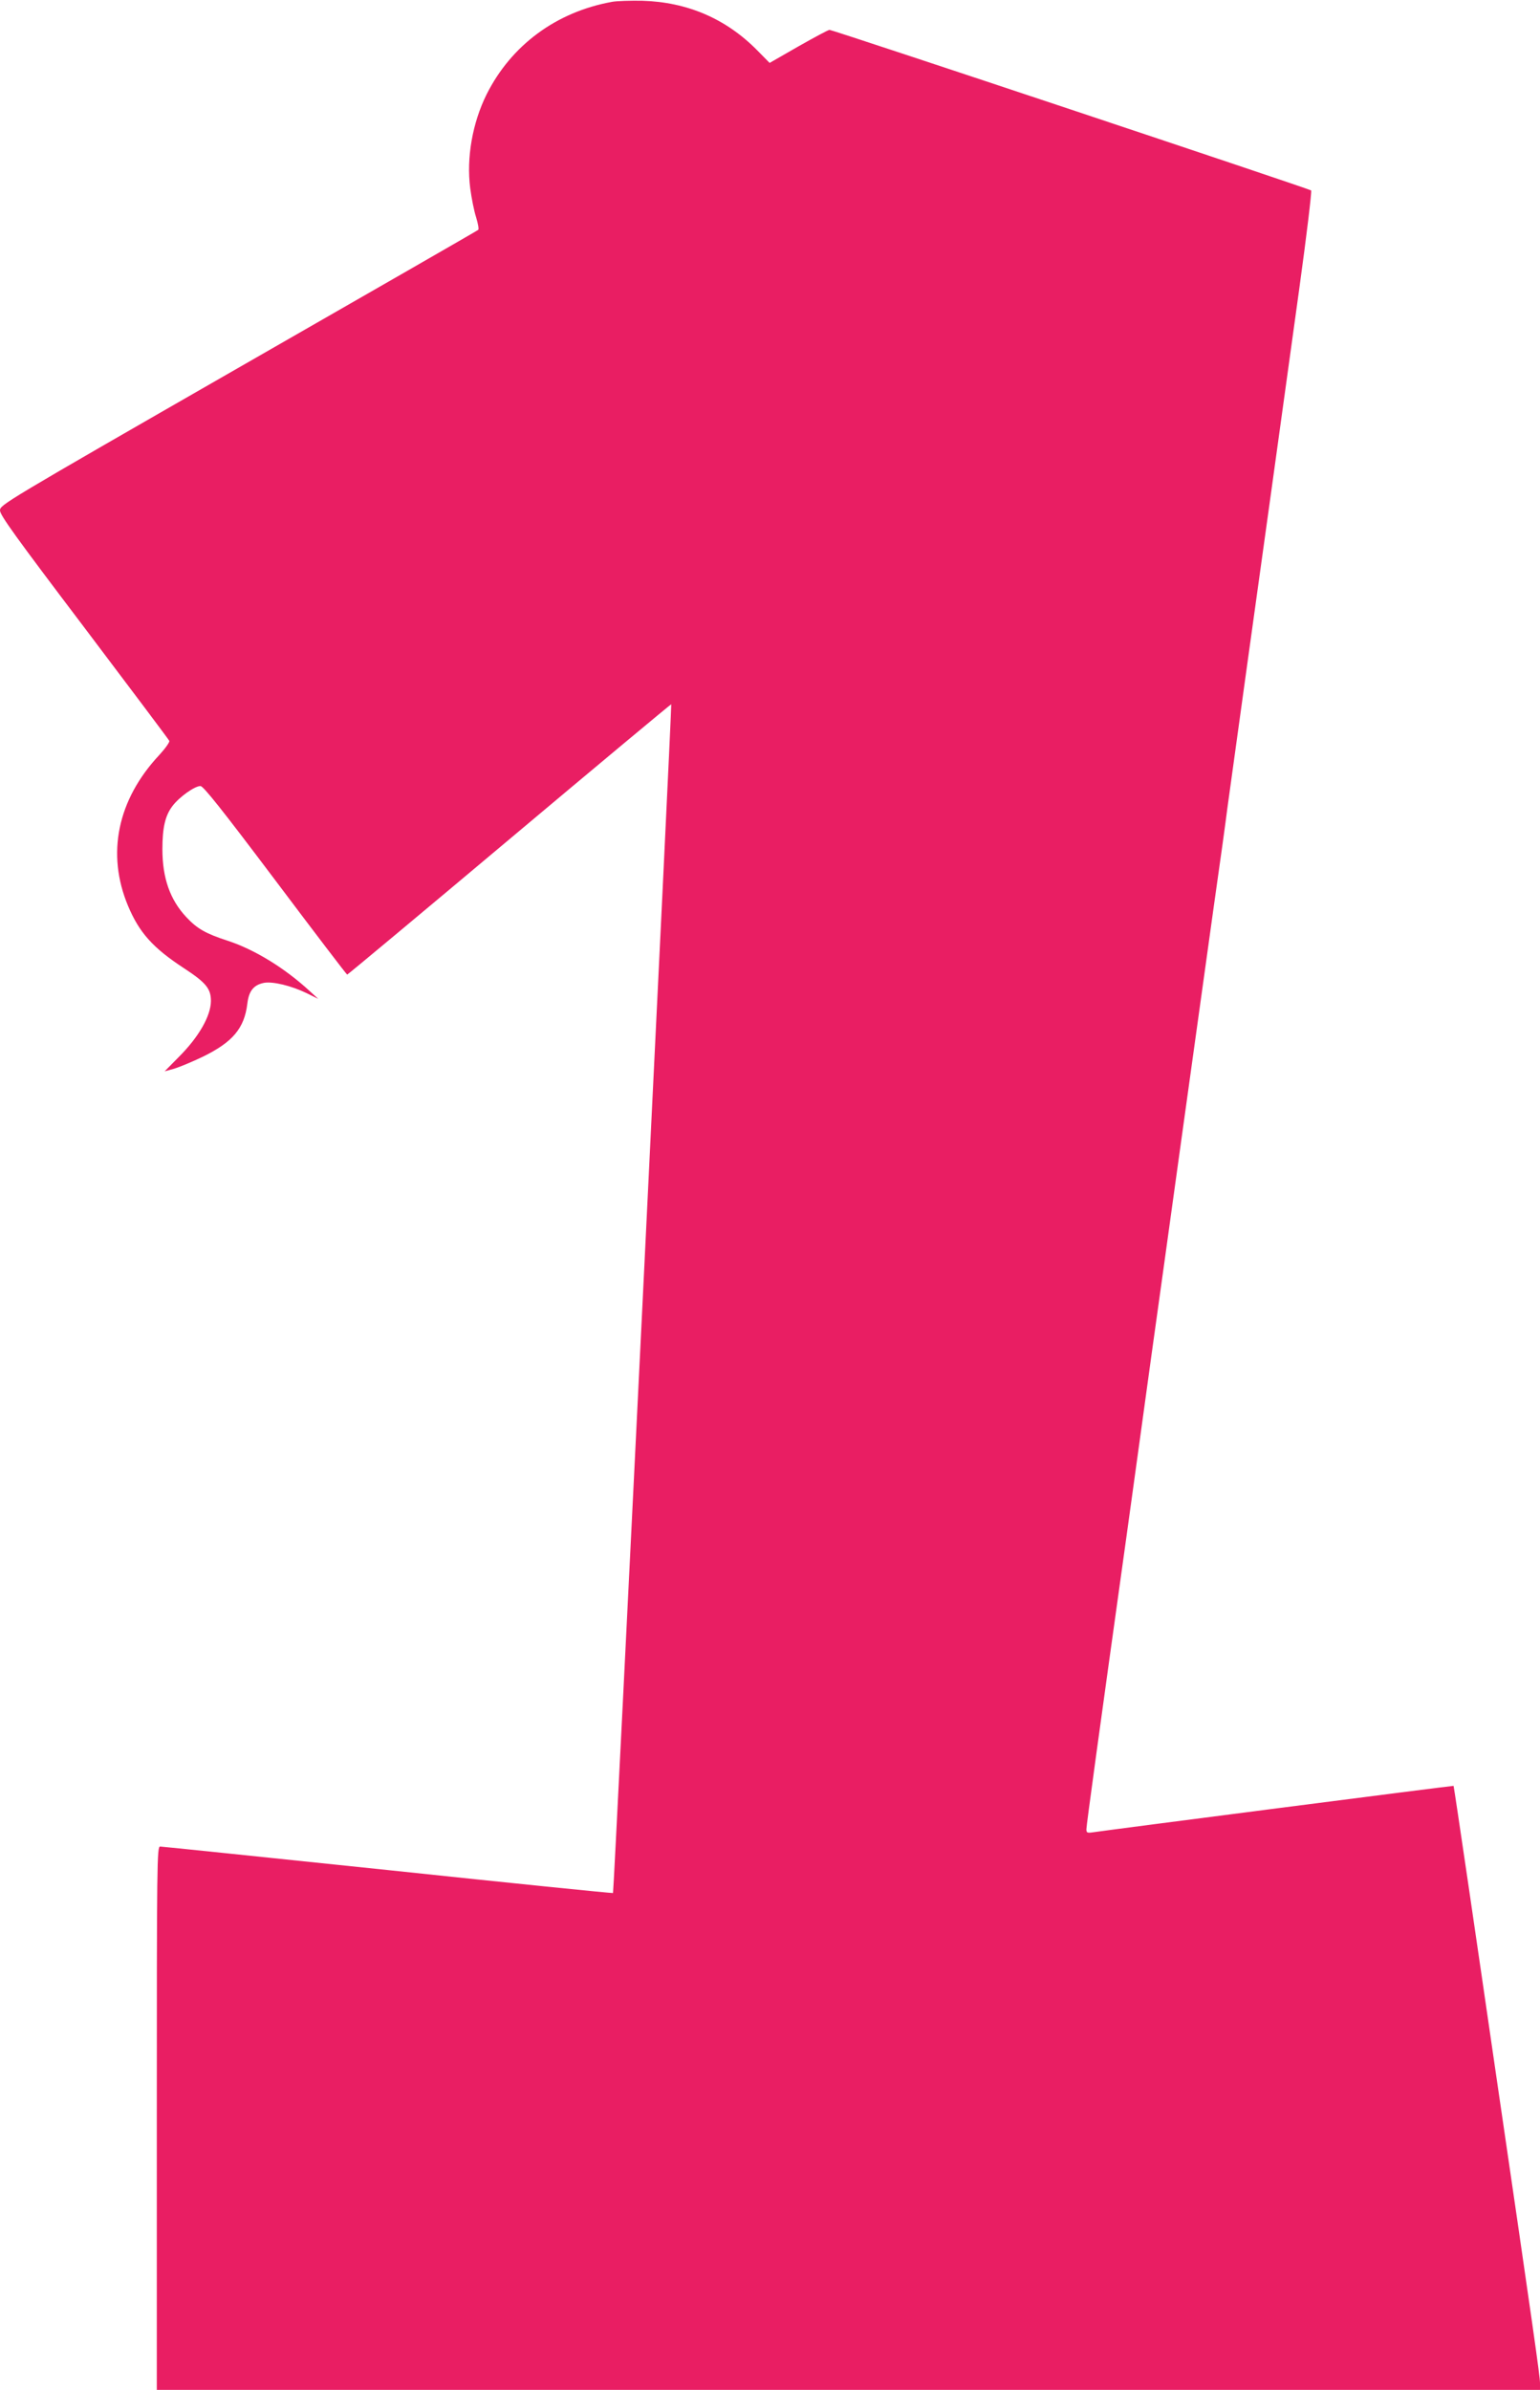 <?xml version="1.0" standalone="no"?>
<!DOCTYPE svg PUBLIC "-//W3C//DTD SVG 20010904//EN"
 "http://www.w3.org/TR/2001/REC-SVG-20010904/DTD/svg10.dtd">
<svg version="1.0" xmlns="http://www.w3.org/2000/svg"
 width="825pt" height="1280pt" viewBox="0 0 825 1280"
 preserveAspectRatio="xMidYMid meet">
<g transform="translate(0,1280) scale(0.1,-0.1)"
fill="#e91e63" stroke="none">
<path d="M3278 12790 c-298 -54 -539 -232 -671 -495 -76 -153 -109 -340 -88
-503 7 -53 21 -124 32 -157 10 -33 15 -63 11 -66 -4 -4 -582 -336 -1285 -739
-1263 -725 -1277 -734 -1277 -764 0 -25 83 -140 451 -626 247 -327 453 -601
456 -608 3 -6 -21 -40 -53 -75 -225 -240 -285 -530 -168 -809 60 -143 133
-225 300 -334 119 -78 144 -110 144 -176 -1 -80 -65 -192 -172 -299 l-76 -77
51 14 c29 9 97 37 153 64 160 78 223 152 239 284 8 69 34 101 90 112 47 8 144
-15 227 -55 l63 -31 -45 41 c-134 124 -296 223 -439 270 -120 39 -165 65 -223
127 -87 93 -128 209 -128 364 0 115 15 180 54 231 37 49 119 107 150 107 16
-1 111 -120 401 -505 209 -278 382 -505 385 -505 3 0 394 326 869 725 475 399
865 724 867 723 4 -5 -307 -6362 -312 -6367 -2 -2 -545 53 -1206 123 -662 69
-1211 126 -1220 126 -17 0 -18 -76 -18 -1455 l0 -1455 3705 0 3705 0 0 37 c0
34 -33 268 -240 1683 -38 261 -103 709 -145 994 -42 286 -77 521 -78 521 -2 2
-1871 -239 -1934 -249 -29 -4 -33 -2 -33 17 0 20 69 524 216 1577 30 217 61
442 69 500 8 58 37 267 64 465 28 198 100 720 161 1160 61 440 138 994 171
1230 34 237 67 477 74 535 8 58 55 400 105 760 95 683 162 1165 281 2028 39
283 67 517 63 522 -10 9 -2563 860 -2580 860 -7 0 -81 -40 -166 -88 l-155 -89
-67 68 c-167 169 -374 258 -616 265 -63 1 -136 -1 -162 -6z"/>
</g>
</svg>
